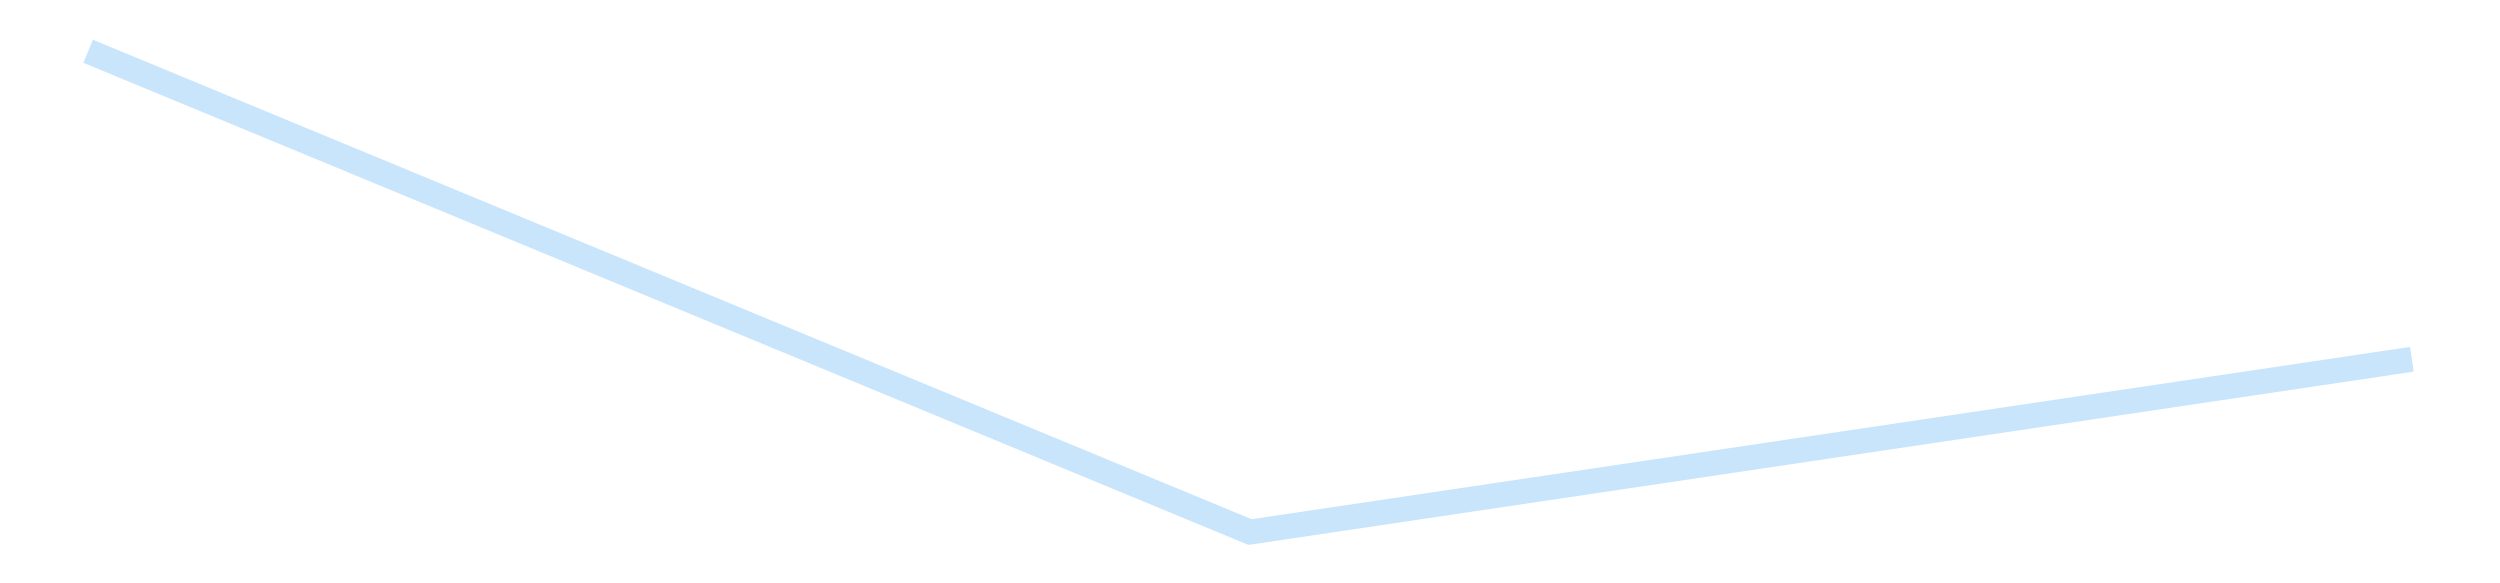 <?xml version='1.0' encoding='utf-8'?>
<svg xmlns="http://www.w3.org/2000/svg" xmlns:xlink="http://www.w3.org/1999/xlink" id="chart-aa734616-a121-45b1-af20-2bf1372c2638" class="pygal-chart pygal-sparkline" viewBox="0 0 300 70" width="300" height="70"><!--Generated with pygal 3.0.4 (lxml) ©Kozea 2012-2016 on 2025-08-24--><!--http://pygal.org--><!--http://github.com/Kozea/pygal--><defs><style type="text/css">#chart-aa734616-a121-45b1-af20-2bf1372c2638{-webkit-user-select:none;-webkit-font-smoothing:antialiased;font-family:Consolas,"Liberation Mono",Menlo,Courier,monospace}#chart-aa734616-a121-45b1-af20-2bf1372c2638 .title{font-family:Consolas,"Liberation Mono",Menlo,Courier,monospace;font-size:16px}#chart-aa734616-a121-45b1-af20-2bf1372c2638 .legends .legend text{font-family:Consolas,"Liberation Mono",Menlo,Courier,monospace;font-size:14px}#chart-aa734616-a121-45b1-af20-2bf1372c2638 .axis text{font-family:Consolas,"Liberation Mono",Menlo,Courier,monospace;font-size:10px}#chart-aa734616-a121-45b1-af20-2bf1372c2638 .axis text.major{font-family:Consolas,"Liberation Mono",Menlo,Courier,monospace;font-size:10px}#chart-aa734616-a121-45b1-af20-2bf1372c2638 .text-overlay text.value{font-family:Consolas,"Liberation Mono",Menlo,Courier,monospace;font-size:16px}#chart-aa734616-a121-45b1-af20-2bf1372c2638 .text-overlay text.label{font-family:Consolas,"Liberation Mono",Menlo,Courier,monospace;font-size:10px}#chart-aa734616-a121-45b1-af20-2bf1372c2638 .tooltip{font-family:Consolas,"Liberation Mono",Menlo,Courier,monospace;font-size:14px}#chart-aa734616-a121-45b1-af20-2bf1372c2638 text.no_data{font-family:Consolas,"Liberation Mono",Menlo,Courier,monospace;font-size:64px}
#chart-aa734616-a121-45b1-af20-2bf1372c2638{background-color:transparent}#chart-aa734616-a121-45b1-af20-2bf1372c2638 path,#chart-aa734616-a121-45b1-af20-2bf1372c2638 line,#chart-aa734616-a121-45b1-af20-2bf1372c2638 rect,#chart-aa734616-a121-45b1-af20-2bf1372c2638 circle{-webkit-transition:150ms;-moz-transition:150ms;transition:150ms}#chart-aa734616-a121-45b1-af20-2bf1372c2638 .graph &gt; .background{fill:transparent}#chart-aa734616-a121-45b1-af20-2bf1372c2638 .plot &gt; .background{fill:transparent}#chart-aa734616-a121-45b1-af20-2bf1372c2638 .graph{fill:rgba(0,0,0,.87)}#chart-aa734616-a121-45b1-af20-2bf1372c2638 text.no_data{fill:rgba(0,0,0,1)}#chart-aa734616-a121-45b1-af20-2bf1372c2638 .title{fill:rgba(0,0,0,1)}#chart-aa734616-a121-45b1-af20-2bf1372c2638 .legends .legend text{fill:rgba(0,0,0,.87)}#chart-aa734616-a121-45b1-af20-2bf1372c2638 .legends .legend:hover text{fill:rgba(0,0,0,1)}#chart-aa734616-a121-45b1-af20-2bf1372c2638 .axis .line{stroke:rgba(0,0,0,1)}#chart-aa734616-a121-45b1-af20-2bf1372c2638 .axis .guide.line{stroke:rgba(0,0,0,.54)}#chart-aa734616-a121-45b1-af20-2bf1372c2638 .axis .major.line{stroke:rgba(0,0,0,.87)}#chart-aa734616-a121-45b1-af20-2bf1372c2638 .axis text.major{fill:rgba(0,0,0,1)}#chart-aa734616-a121-45b1-af20-2bf1372c2638 .axis.y .guides:hover .guide.line,#chart-aa734616-a121-45b1-af20-2bf1372c2638 .line-graph .axis.x .guides:hover .guide.line,#chart-aa734616-a121-45b1-af20-2bf1372c2638 .stackedline-graph .axis.x .guides:hover .guide.line,#chart-aa734616-a121-45b1-af20-2bf1372c2638 .xy-graph .axis.x .guides:hover .guide.line{stroke:rgba(0,0,0,1)}#chart-aa734616-a121-45b1-af20-2bf1372c2638 .axis .guides:hover text{fill:rgba(0,0,0,1)}#chart-aa734616-a121-45b1-af20-2bf1372c2638 .reactive{fill-opacity:.7;stroke-opacity:.8;stroke-width:3}#chart-aa734616-a121-45b1-af20-2bf1372c2638 .ci{stroke:rgba(0,0,0,.87)}#chart-aa734616-a121-45b1-af20-2bf1372c2638 .reactive.active,#chart-aa734616-a121-45b1-af20-2bf1372c2638 .active .reactive{fill-opacity:.8;stroke-opacity:.9;stroke-width:4}#chart-aa734616-a121-45b1-af20-2bf1372c2638 .ci .reactive.active{stroke-width:1.5}#chart-aa734616-a121-45b1-af20-2bf1372c2638 .series text{fill:rgba(0,0,0,1)}#chart-aa734616-a121-45b1-af20-2bf1372c2638 .tooltip rect{fill:transparent;stroke:rgba(0,0,0,1);-webkit-transition:opacity 150ms;-moz-transition:opacity 150ms;transition:opacity 150ms}#chart-aa734616-a121-45b1-af20-2bf1372c2638 .tooltip .label{fill:rgba(0,0,0,.87)}#chart-aa734616-a121-45b1-af20-2bf1372c2638 .tooltip .label{fill:rgba(0,0,0,.87)}#chart-aa734616-a121-45b1-af20-2bf1372c2638 .tooltip .legend{font-size:.8em;fill:rgba(0,0,0,.54)}#chart-aa734616-a121-45b1-af20-2bf1372c2638 .tooltip .x_label{font-size:.6em;fill:rgba(0,0,0,1)}#chart-aa734616-a121-45b1-af20-2bf1372c2638 .tooltip .xlink{font-size:.5em;text-decoration:underline}#chart-aa734616-a121-45b1-af20-2bf1372c2638 .tooltip .value{font-size:1.5em}#chart-aa734616-a121-45b1-af20-2bf1372c2638 .bound{font-size:.5em}#chart-aa734616-a121-45b1-af20-2bf1372c2638 .max-value{font-size:.75em;fill:rgba(0,0,0,.54)}#chart-aa734616-a121-45b1-af20-2bf1372c2638 .map-element{fill:transparent;stroke:rgba(0,0,0,.54) !important}#chart-aa734616-a121-45b1-af20-2bf1372c2638 .map-element .reactive{fill-opacity:inherit;stroke-opacity:inherit}#chart-aa734616-a121-45b1-af20-2bf1372c2638 .color-0,#chart-aa734616-a121-45b1-af20-2bf1372c2638 .color-0 a:visited{stroke:#bbdefb;fill:#bbdefb}#chart-aa734616-a121-45b1-af20-2bf1372c2638 .text-overlay .color-0 text{fill:black}
#chart-aa734616-a121-45b1-af20-2bf1372c2638 text.no_data{text-anchor:middle}#chart-aa734616-a121-45b1-af20-2bf1372c2638 .guide.line{fill:none}#chart-aa734616-a121-45b1-af20-2bf1372c2638 .centered{text-anchor:middle}#chart-aa734616-a121-45b1-af20-2bf1372c2638 .title{text-anchor:middle}#chart-aa734616-a121-45b1-af20-2bf1372c2638 .legends .legend text{fill-opacity:1}#chart-aa734616-a121-45b1-af20-2bf1372c2638 .axis.x text{text-anchor:middle}#chart-aa734616-a121-45b1-af20-2bf1372c2638 .axis.x:not(.web) text[transform]{text-anchor:start}#chart-aa734616-a121-45b1-af20-2bf1372c2638 .axis.x:not(.web) text[transform].backwards{text-anchor:end}#chart-aa734616-a121-45b1-af20-2bf1372c2638 .axis.y text{text-anchor:end}#chart-aa734616-a121-45b1-af20-2bf1372c2638 .axis.y text[transform].backwards{text-anchor:start}#chart-aa734616-a121-45b1-af20-2bf1372c2638 .axis.y2 text{text-anchor:start}#chart-aa734616-a121-45b1-af20-2bf1372c2638 .axis.y2 text[transform].backwards{text-anchor:end}#chart-aa734616-a121-45b1-af20-2bf1372c2638 .axis .guide.line{stroke-dasharray:4,4;stroke:black}#chart-aa734616-a121-45b1-af20-2bf1372c2638 .axis .major.guide.line{stroke-dasharray:6,6;stroke:black}#chart-aa734616-a121-45b1-af20-2bf1372c2638 .horizontal .axis.y .guide.line,#chart-aa734616-a121-45b1-af20-2bf1372c2638 .horizontal .axis.y2 .guide.line,#chart-aa734616-a121-45b1-af20-2bf1372c2638 .vertical .axis.x .guide.line{opacity:0}#chart-aa734616-a121-45b1-af20-2bf1372c2638 .horizontal .axis.always_show .guide.line,#chart-aa734616-a121-45b1-af20-2bf1372c2638 .vertical .axis.always_show .guide.line{opacity:1 !important}#chart-aa734616-a121-45b1-af20-2bf1372c2638 .axis.y .guides:hover .guide.line,#chart-aa734616-a121-45b1-af20-2bf1372c2638 .axis.y2 .guides:hover .guide.line,#chart-aa734616-a121-45b1-af20-2bf1372c2638 .axis.x .guides:hover .guide.line{opacity:1}#chart-aa734616-a121-45b1-af20-2bf1372c2638 .axis .guides:hover text{opacity:1}#chart-aa734616-a121-45b1-af20-2bf1372c2638 .nofill{fill:none}#chart-aa734616-a121-45b1-af20-2bf1372c2638 .subtle-fill{fill-opacity:.2}#chart-aa734616-a121-45b1-af20-2bf1372c2638 .dot{stroke-width:1px;fill-opacity:1;stroke-opacity:1}#chart-aa734616-a121-45b1-af20-2bf1372c2638 .dot.active{stroke-width:5px}#chart-aa734616-a121-45b1-af20-2bf1372c2638 .dot.negative{fill:transparent}#chart-aa734616-a121-45b1-af20-2bf1372c2638 text,#chart-aa734616-a121-45b1-af20-2bf1372c2638 tspan{stroke:none !important}#chart-aa734616-a121-45b1-af20-2bf1372c2638 .series text.active{opacity:1}#chart-aa734616-a121-45b1-af20-2bf1372c2638 .tooltip rect{fill-opacity:.95;stroke-width:.5}#chart-aa734616-a121-45b1-af20-2bf1372c2638 .tooltip text{fill-opacity:1}#chart-aa734616-a121-45b1-af20-2bf1372c2638 .showable{visibility:hidden}#chart-aa734616-a121-45b1-af20-2bf1372c2638 .showable.shown{visibility:visible}#chart-aa734616-a121-45b1-af20-2bf1372c2638 .gauge-background{fill:rgba(229,229,229,1);stroke:none}#chart-aa734616-a121-45b1-af20-2bf1372c2638 .bg-lines{stroke:transparent;stroke-width:2px}</style><script type="text/javascript">window.pygal = window.pygal || {};window.pygal.config = window.pygal.config || {};window.pygal.config['aa734616-a121-45b1-af20-2bf1372c2638'] = {"allow_interruptions": false, "box_mode": "extremes", "classes": ["pygal-chart", "pygal-sparkline"], "css": ["file://style.css", "file://graph.css"], "defs": [], "disable_xml_declaration": false, "dots_size": 2.5, "dynamic_print_values": false, "explicit_size": true, "fill": false, "force_uri_protocol": "https", "formatter": null, "half_pie": false, "height": 70, "include_x_axis": false, "inner_radius": 0, "interpolate": null, "interpolation_parameters": {}, "interpolation_precision": 250, "inverse_y_axis": false, "js": [], "legend_at_bottom": false, "legend_at_bottom_columns": null, "legend_box_size": 12, "logarithmic": false, "margin": 5, "margin_bottom": null, "margin_left": null, "margin_right": null, "margin_top": null, "max_scale": 2, "min_scale": 1, "missing_value_fill_truncation": "x", "no_data_text": "", "no_prefix": false, "order_min": null, "pretty_print": false, "print_labels": false, "print_values": false, "print_values_position": "center", "print_zeroes": true, "range": null, "rounded_bars": null, "secondary_range": null, "show_dots": false, "show_legend": false, "show_minor_x_labels": true, "show_minor_y_labels": true, "show_only_major_dots": false, "show_x_guides": false, "show_x_labels": false, "show_y_guides": true, "show_y_labels": false, "spacing": 0, "stack_from_top": false, "strict": false, "stroke": true, "stroke_style": null, "style": {"background": "transparent", "ci_colors": [], "colors": ["#bbdefb"], "dot_opacity": "1", "font_family": "Consolas, \"Liberation Mono\", Menlo, Courier, monospace", "foreground": "rgba(0, 0, 0, .87)", "foreground_strong": "rgba(0, 0, 0, 1)", "foreground_subtle": "rgba(0, 0, 0, .54)", "guide_stroke_color": "black", "guide_stroke_dasharray": "4,4", "label_font_family": "Consolas, \"Liberation Mono\", Menlo, Courier, monospace", "label_font_size": 10, "legend_font_family": "Consolas, \"Liberation Mono\", Menlo, Courier, monospace", "legend_font_size": 14, "major_guide_stroke_color": "black", "major_guide_stroke_dasharray": "6,6", "major_label_font_family": "Consolas, \"Liberation Mono\", Menlo, Courier, monospace", "major_label_font_size": 10, "no_data_font_family": "Consolas, \"Liberation Mono\", Menlo, Courier, monospace", "no_data_font_size": 64, "opacity": ".7", "opacity_hover": ".8", "plot_background": "transparent", "stroke_opacity": ".8", "stroke_opacity_hover": ".9", "stroke_width": 3, "stroke_width_hover": "4", "title_font_family": "Consolas, \"Liberation Mono\", Menlo, Courier, monospace", "title_font_size": 16, "tooltip_font_family": "Consolas, \"Liberation Mono\", Menlo, Courier, monospace", "tooltip_font_size": 14, "transition": "150ms", "value_background": "rgba(229, 229, 229, 1)", "value_colors": [], "value_font_family": "Consolas, \"Liberation Mono\", Menlo, Courier, monospace", "value_font_size": 16, "value_label_font_family": "Consolas, \"Liberation Mono\", Menlo, Courier, monospace", "value_label_font_size": 10}, "title": null, "tooltip_border_radius": 0, "tooltip_fancy_mode": true, "truncate_label": null, "truncate_legend": null, "width": 300, "x_label_rotation": 0, "x_labels": null, "x_labels_major": null, "x_labels_major_count": null, "x_labels_major_every": null, "x_title": null, "xrange": null, "y_label_rotation": 0, "y_labels": null, "y_labels_major": null, "y_labels_major_count": null, "y_labels_major_every": null, "y_title": null, "zero": 0, "legends": [""]}</script></defs><title>Pygal</title><g class="graph line-graph vertical"><rect x="0" y="0" width="300" height="70" class="background"/><g transform="translate(5, 5)" class="plot"><rect x="0" y="0" width="290" height="60" class="background"/><g class="series serie-0 color-0"><path d="M5.577 1.154 L145 58.846 284.423 38.112" class="line reactive nofill"/></g></g><g class="titles"/><g transform="translate(5, 5)" class="plot overlay"><g class="series serie-0 color-0"/></g><g transform="translate(5, 5)" class="plot text-overlay"><g class="series serie-0 color-0"/></g><g transform="translate(5, 5)" class="plot tooltip-overlay"><g transform="translate(0 0)" style="opacity: 0" class="tooltip"><rect rx="0" ry="0" width="0" height="0" class="tooltip-box"/><g class="text"/></g></g></g></svg>